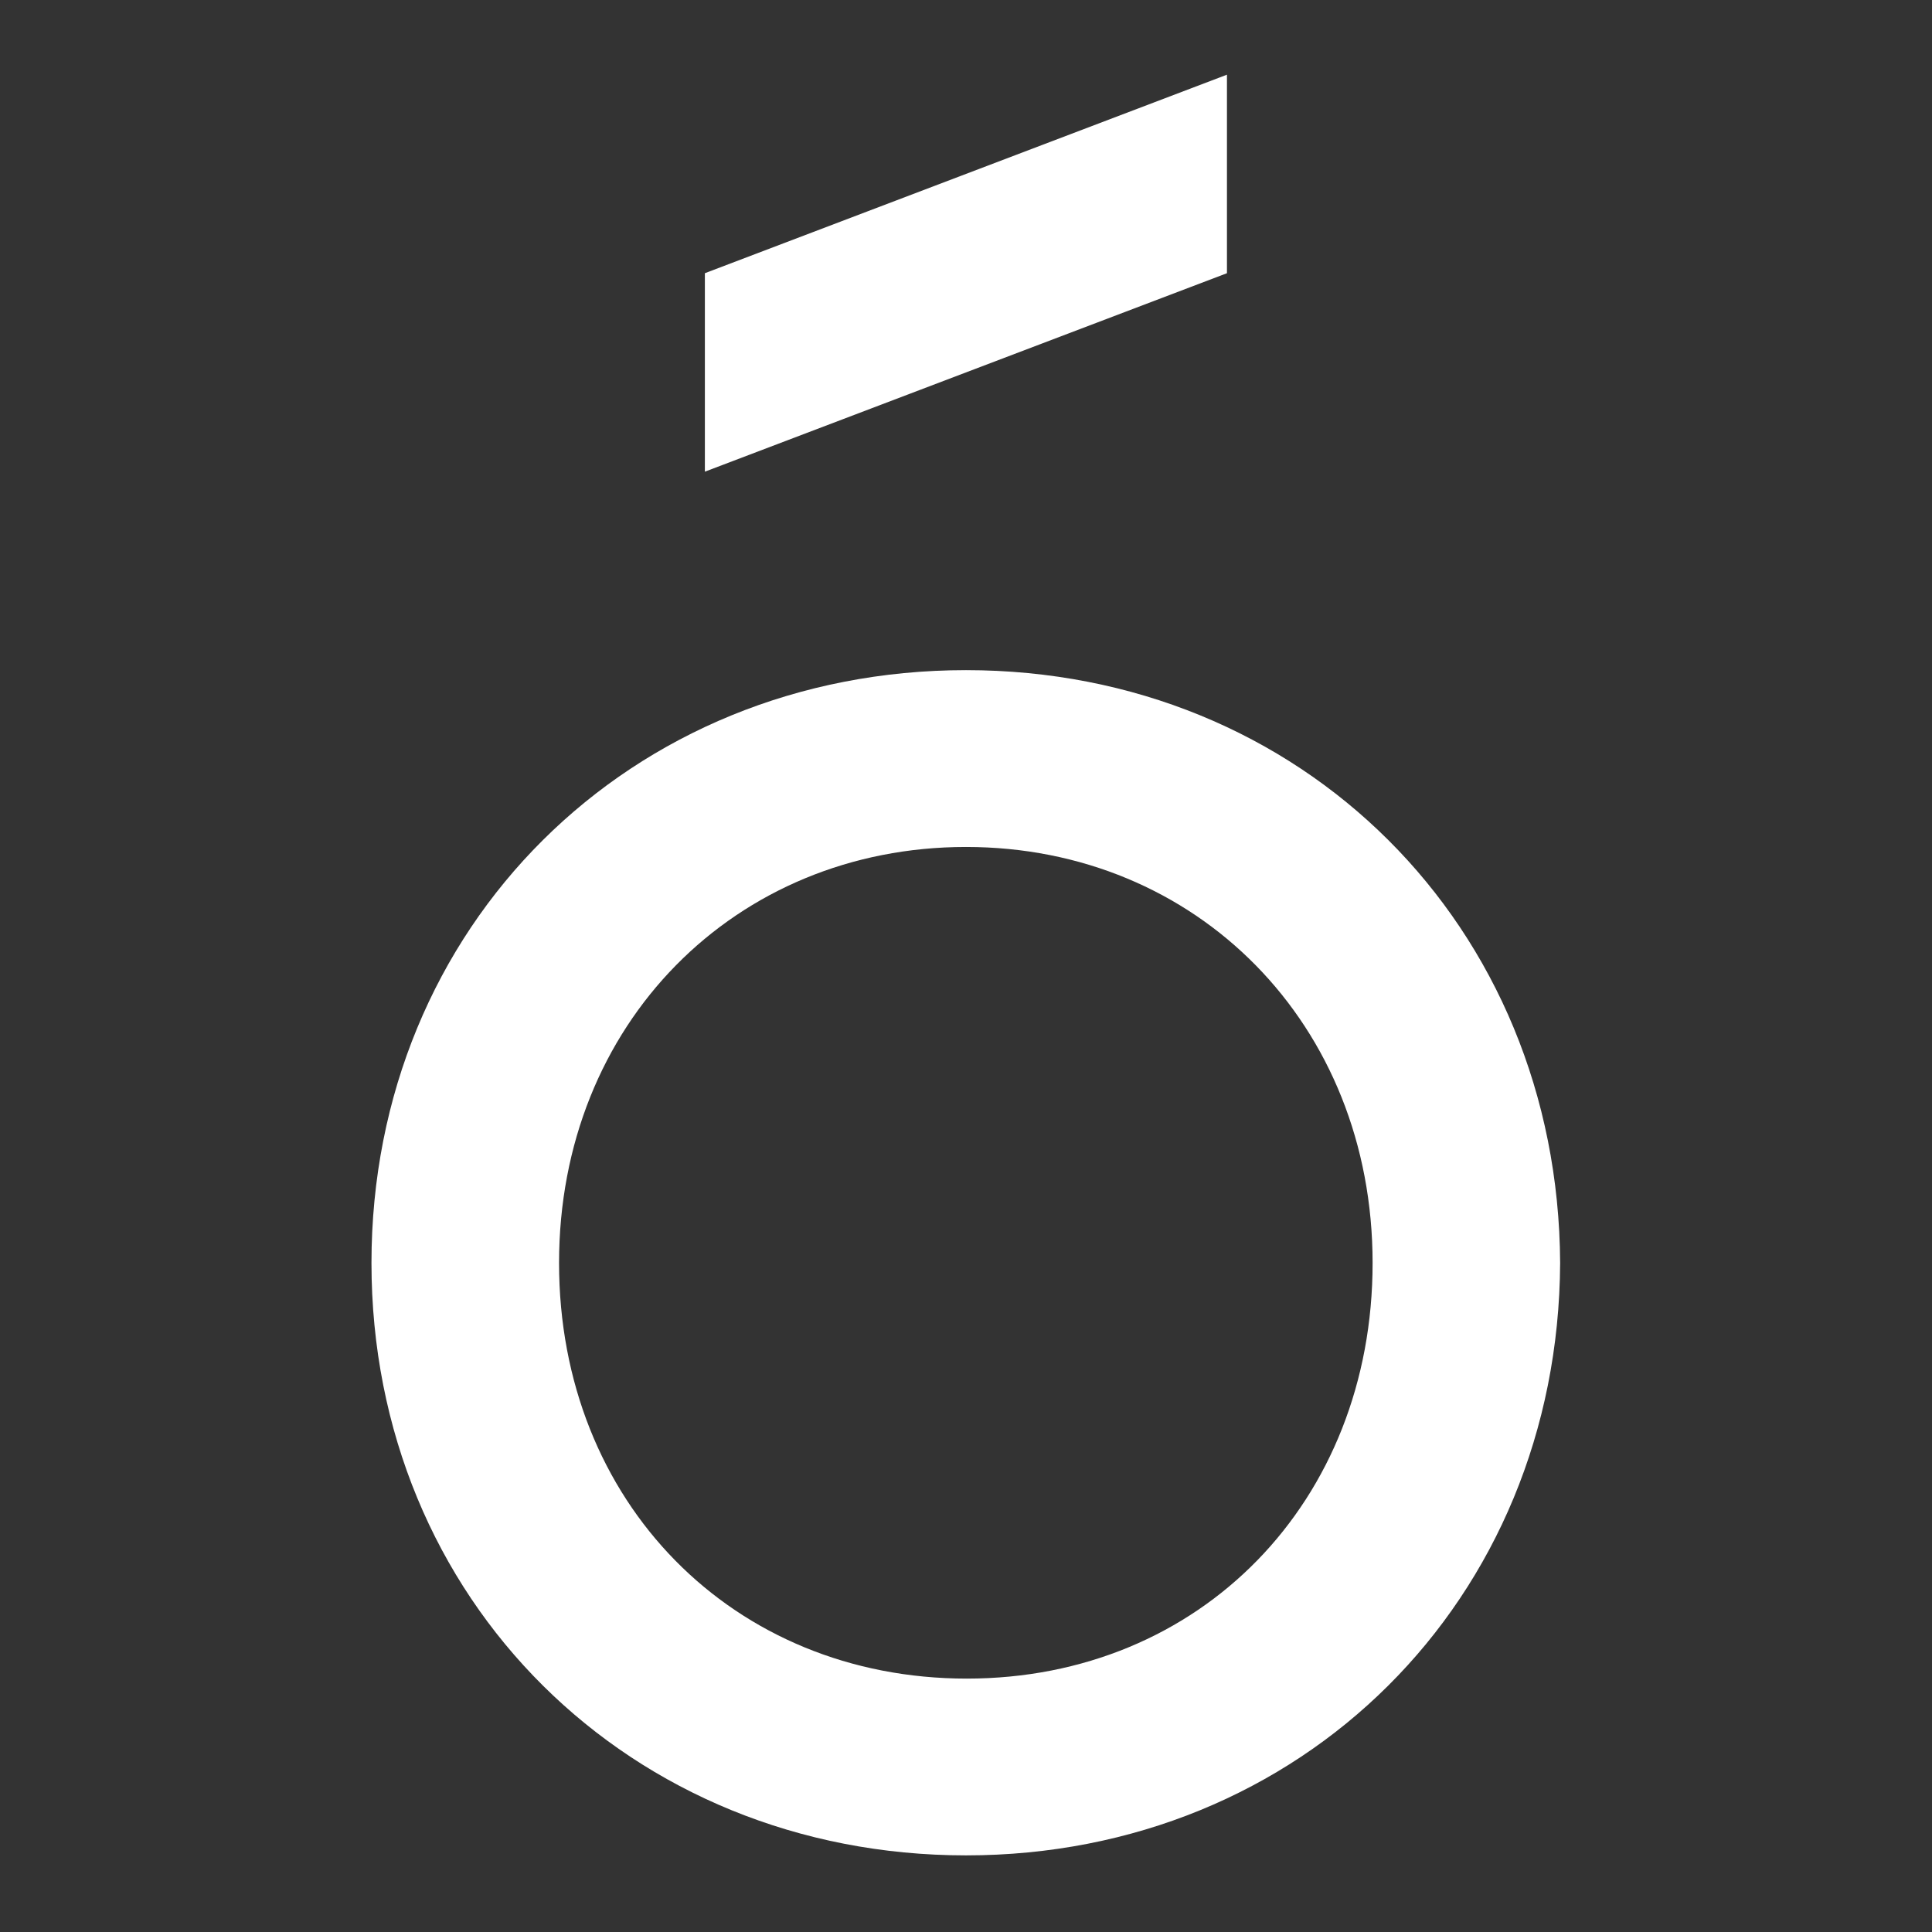 <?xml version="1.0" encoding="UTF-8"?> <svg xmlns="http://www.w3.org/2000/svg" width="44" height="44" viewBox="0 0 44 44" fill="none"><rect x="0" y="0" width="44" height="44" fill="#333333" stroke="none"/> <path d="M35.531 28.763C35.492 36.442 29.64 42.255 22 42.255C14.36 42.255 8.46 36.442 8.46 28.763C8.46 21.085 14.356 15.262 22 15.262C29.644 15.262 35.492 21.08 35.531 28.763ZM12.732 28.763C12.732 34.216 16.698 38.229 22.017 38.229C27.337 38.229 31.26 34.203 31.26 28.763C31.26 23.323 27.255 19.289 22 19.289C16.745 19.289 12.732 23.315 12.732 28.763Z" fill="white"></path> <path d="M27.943 6.222L16.053 10.742V6.222L27.943 1.701V6.222Z" fill="white"></path> </svg> 